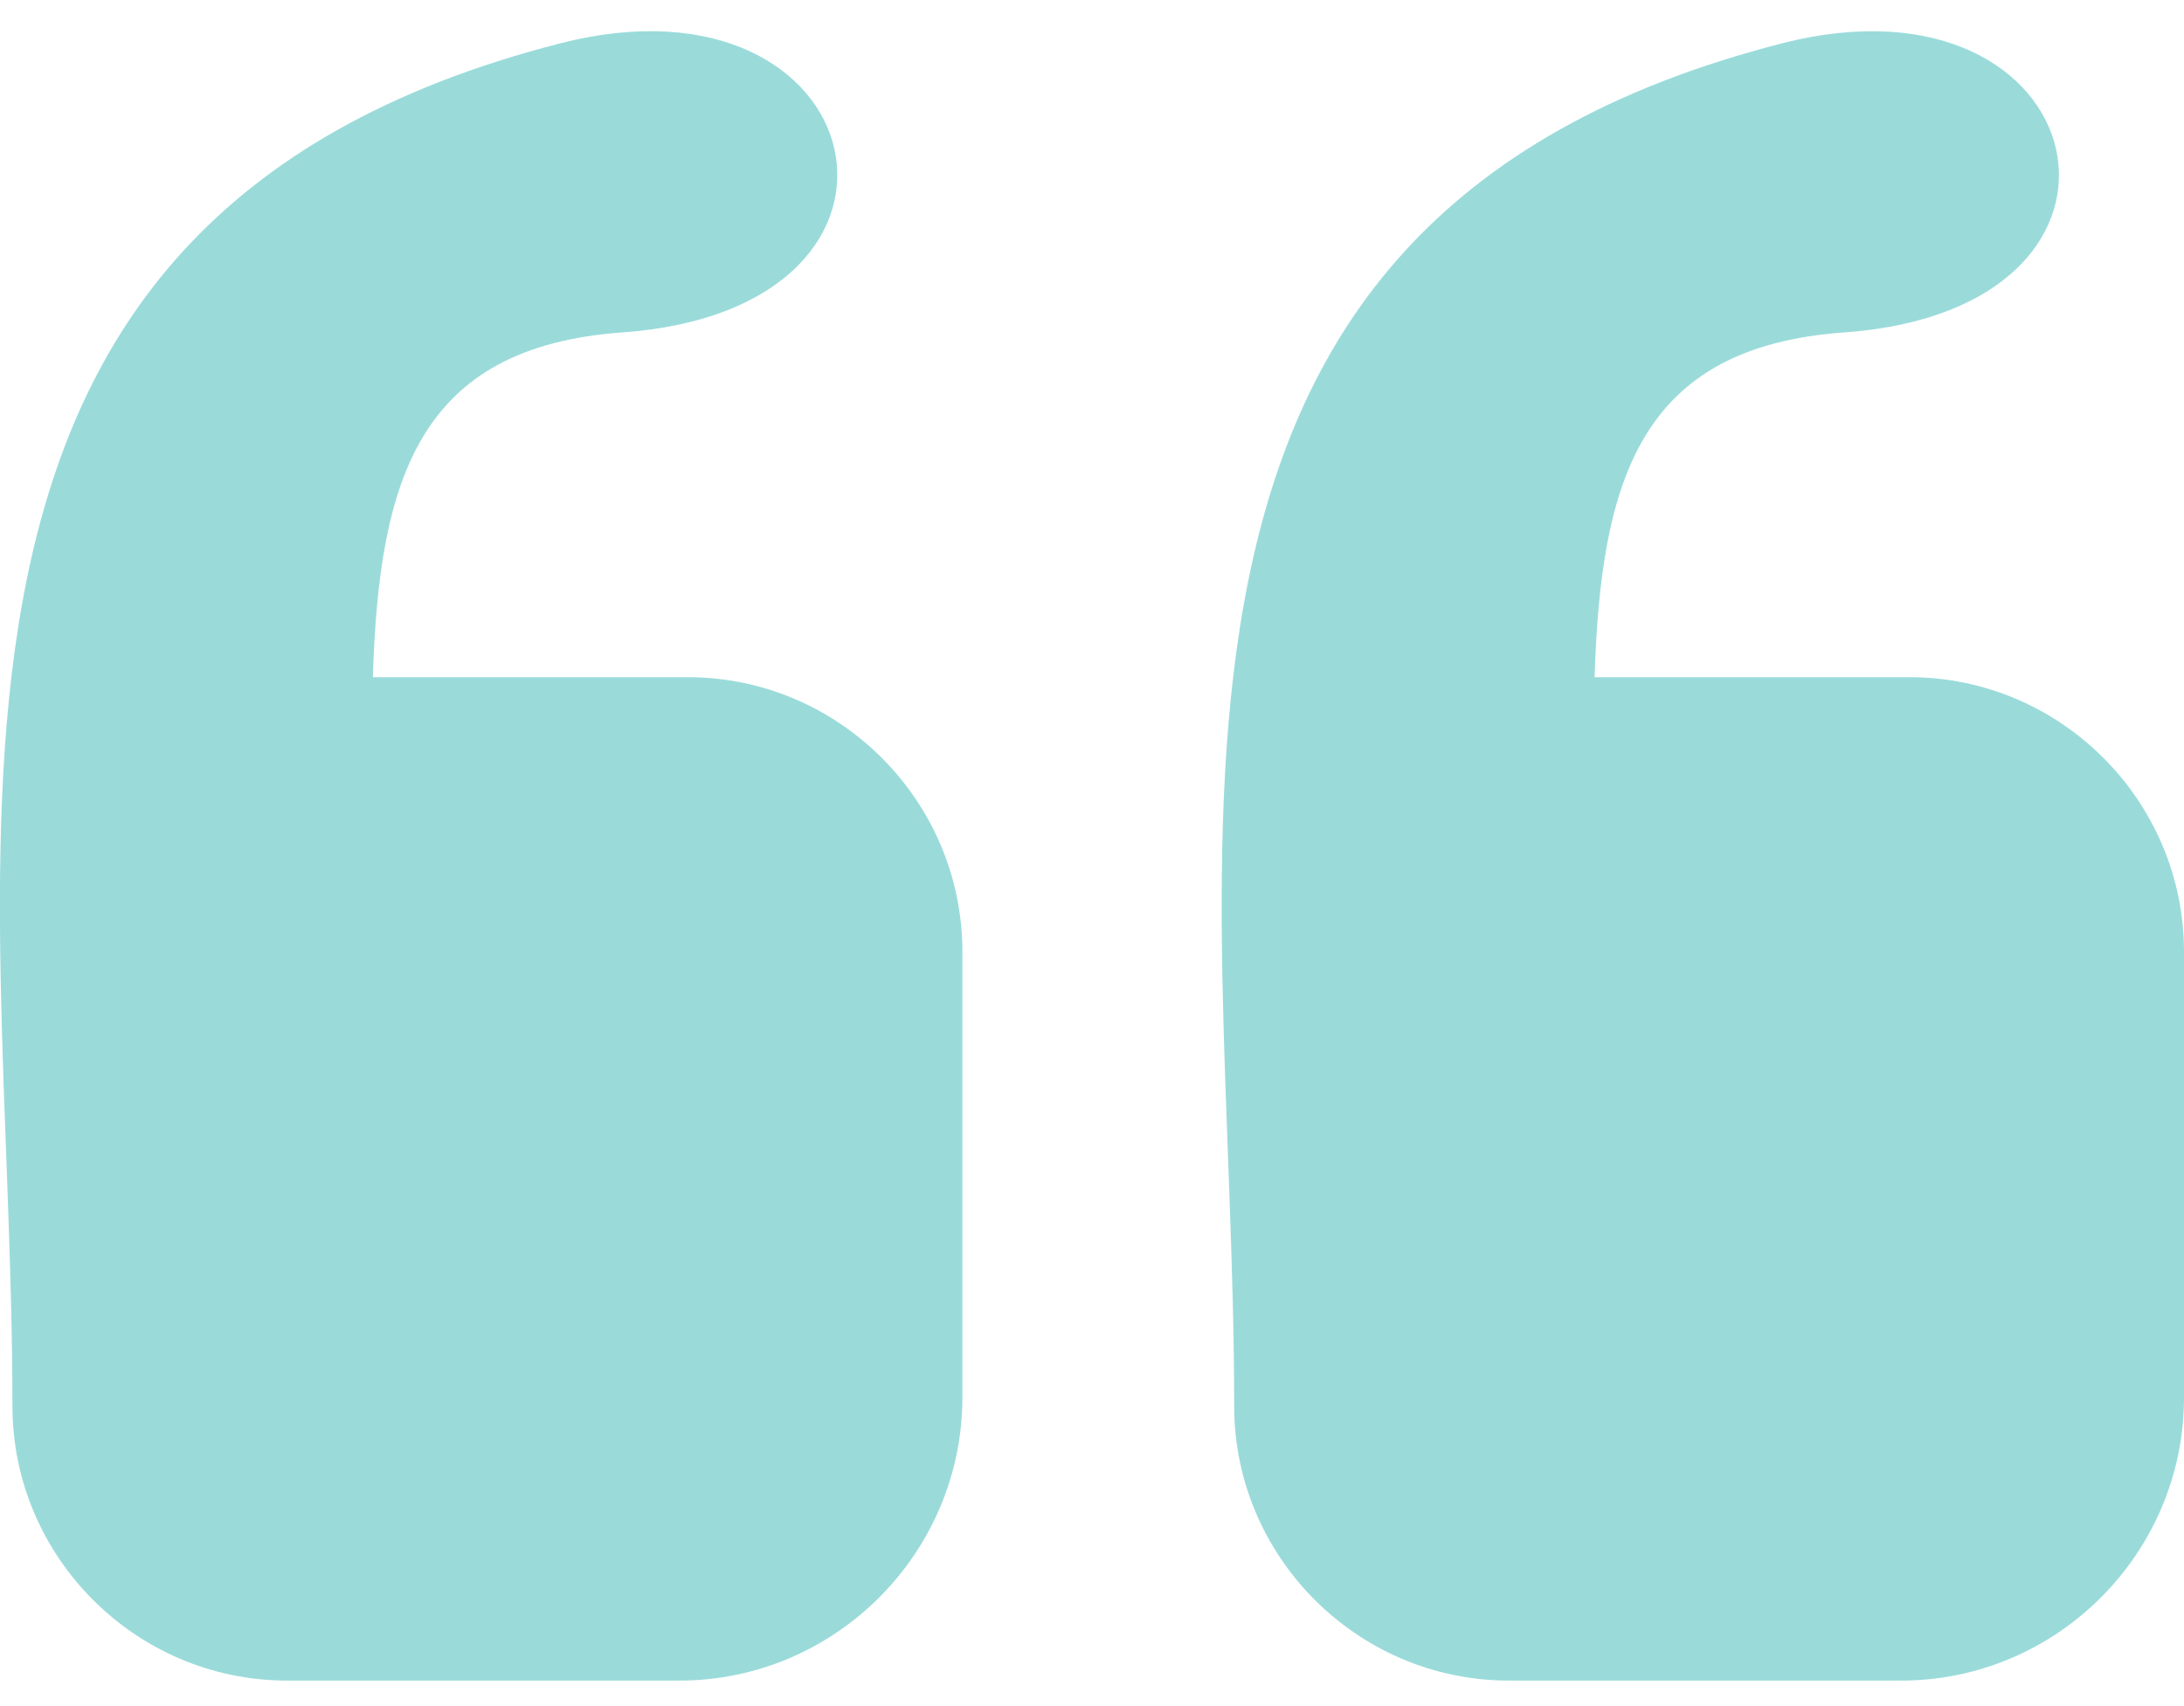 <svg width="32" height="25" viewBox="0 0 32 25" fill="none" xmlns="http://www.w3.org/2000/svg">
<g clip-path="url(#clip0_157_269)">
<path fill-rule="evenodd" clip-rule="evenodd" d="M27.857 24.626H22.107C19.893 24.626 18.083 22.816 18.083 20.602C18.083 12.324 15.969 3.23 26.114 0.634C30.711 -0.541 31.909 4.522 27.021 4.871C24.039 5.084 23.456 7.011 23.364 9.923H27.976C30.19 9.923 32 11.733 32 13.946V20.48C32 22.761 30.135 24.626 27.857 24.626ZM9.955 24.626H4.205C1.992 24.626 0.182 22.816 0.182 20.602C0.182 12.324 -1.933 3.23 8.213 0.634C12.812 -0.543 14.01 4.519 9.12 4.871C6.138 5.084 5.554 7.011 5.463 9.923H10.078C12.291 9.923 14.101 11.733 14.101 13.946V20.48C14.099 22.761 12.234 24.626 9.955 24.626Z" fill="#03A6A3" fill-opacity="0.4"/>
</g>
<defs>
<clipPath id="clip0_157_269">
<rect width="32" height="24.169" fill="white" transform="translate(0 0.457)"/>
</clipPath>
</defs>
</svg>
